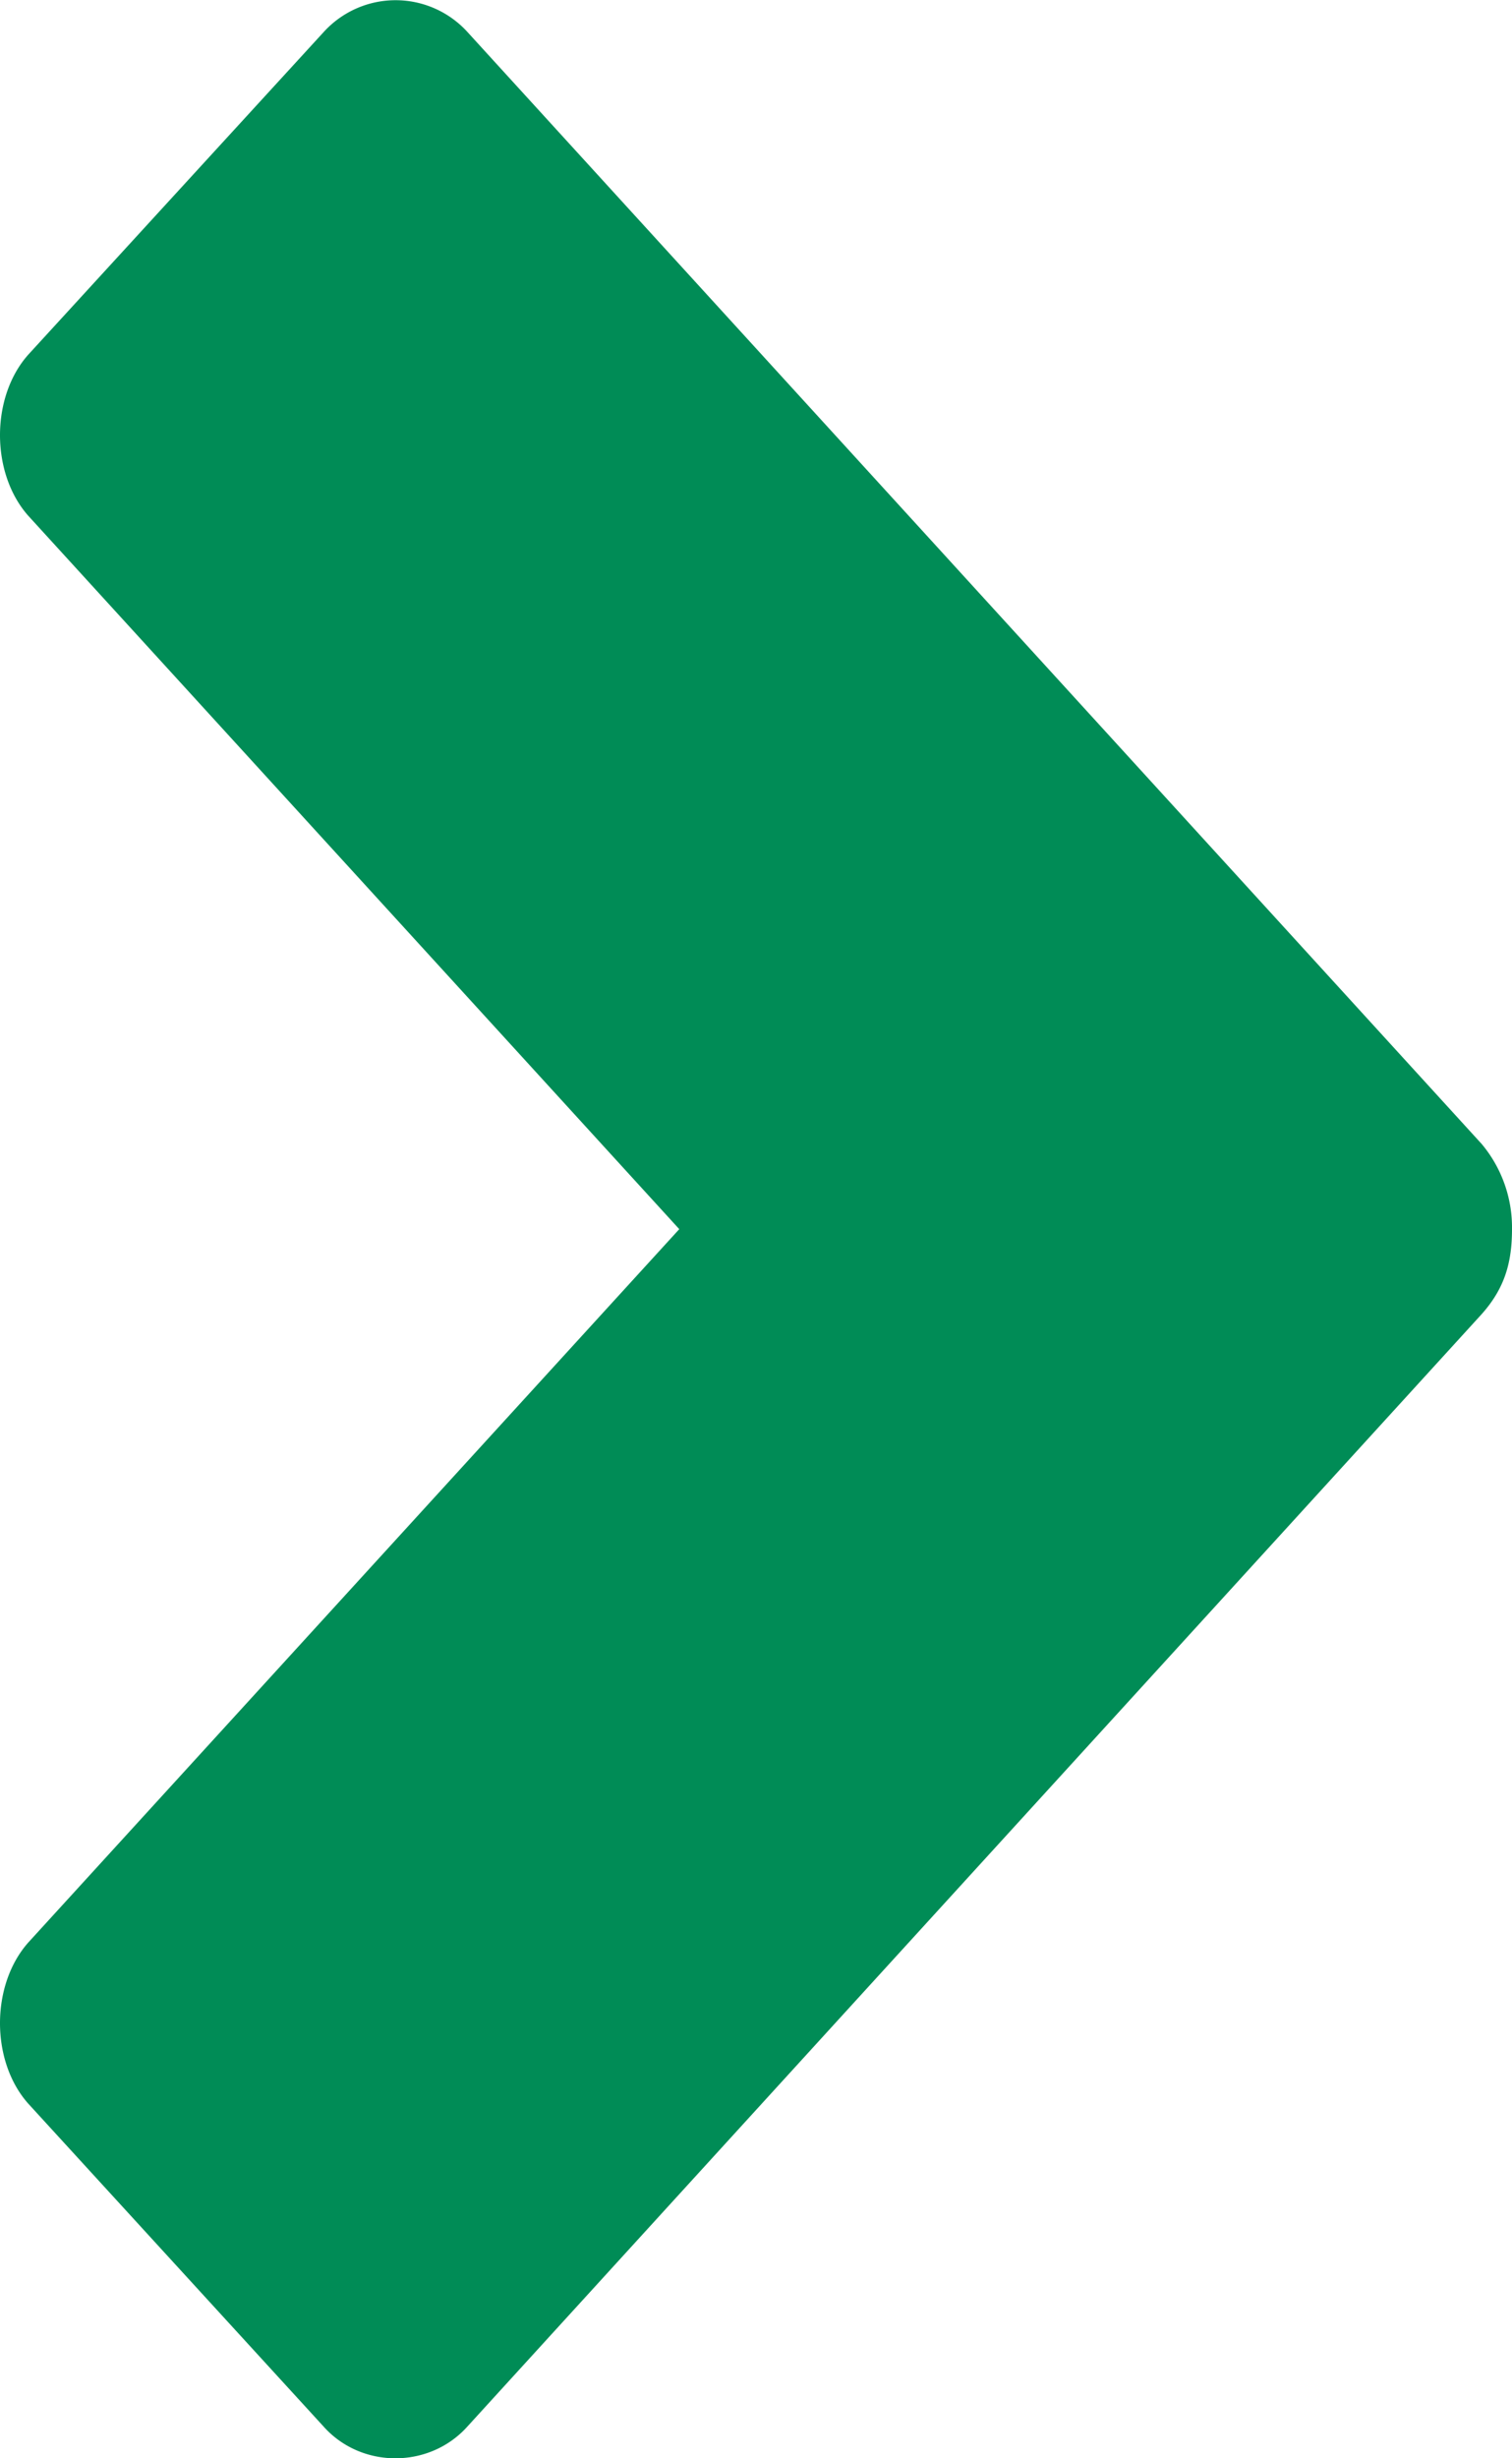 <svg xmlns="http://www.w3.org/2000/svg" width="8" height="13"><path fill="#008c56" fill-rule="evenodd" d="M7.84 6.05 2.473.169a.514.514 0 0 0-.76 0L.15 1.875c-.2.224-.2.628 0 .853L3.594 6.5.15 10.272c-.2.225-.2.629 0 .853l1.562 1.707c.2.224.56.224.761 0L7.84 6.949c.12-.135.16-.27.16-.449a.688.688 0 0 0-.16-.45"/></svg>